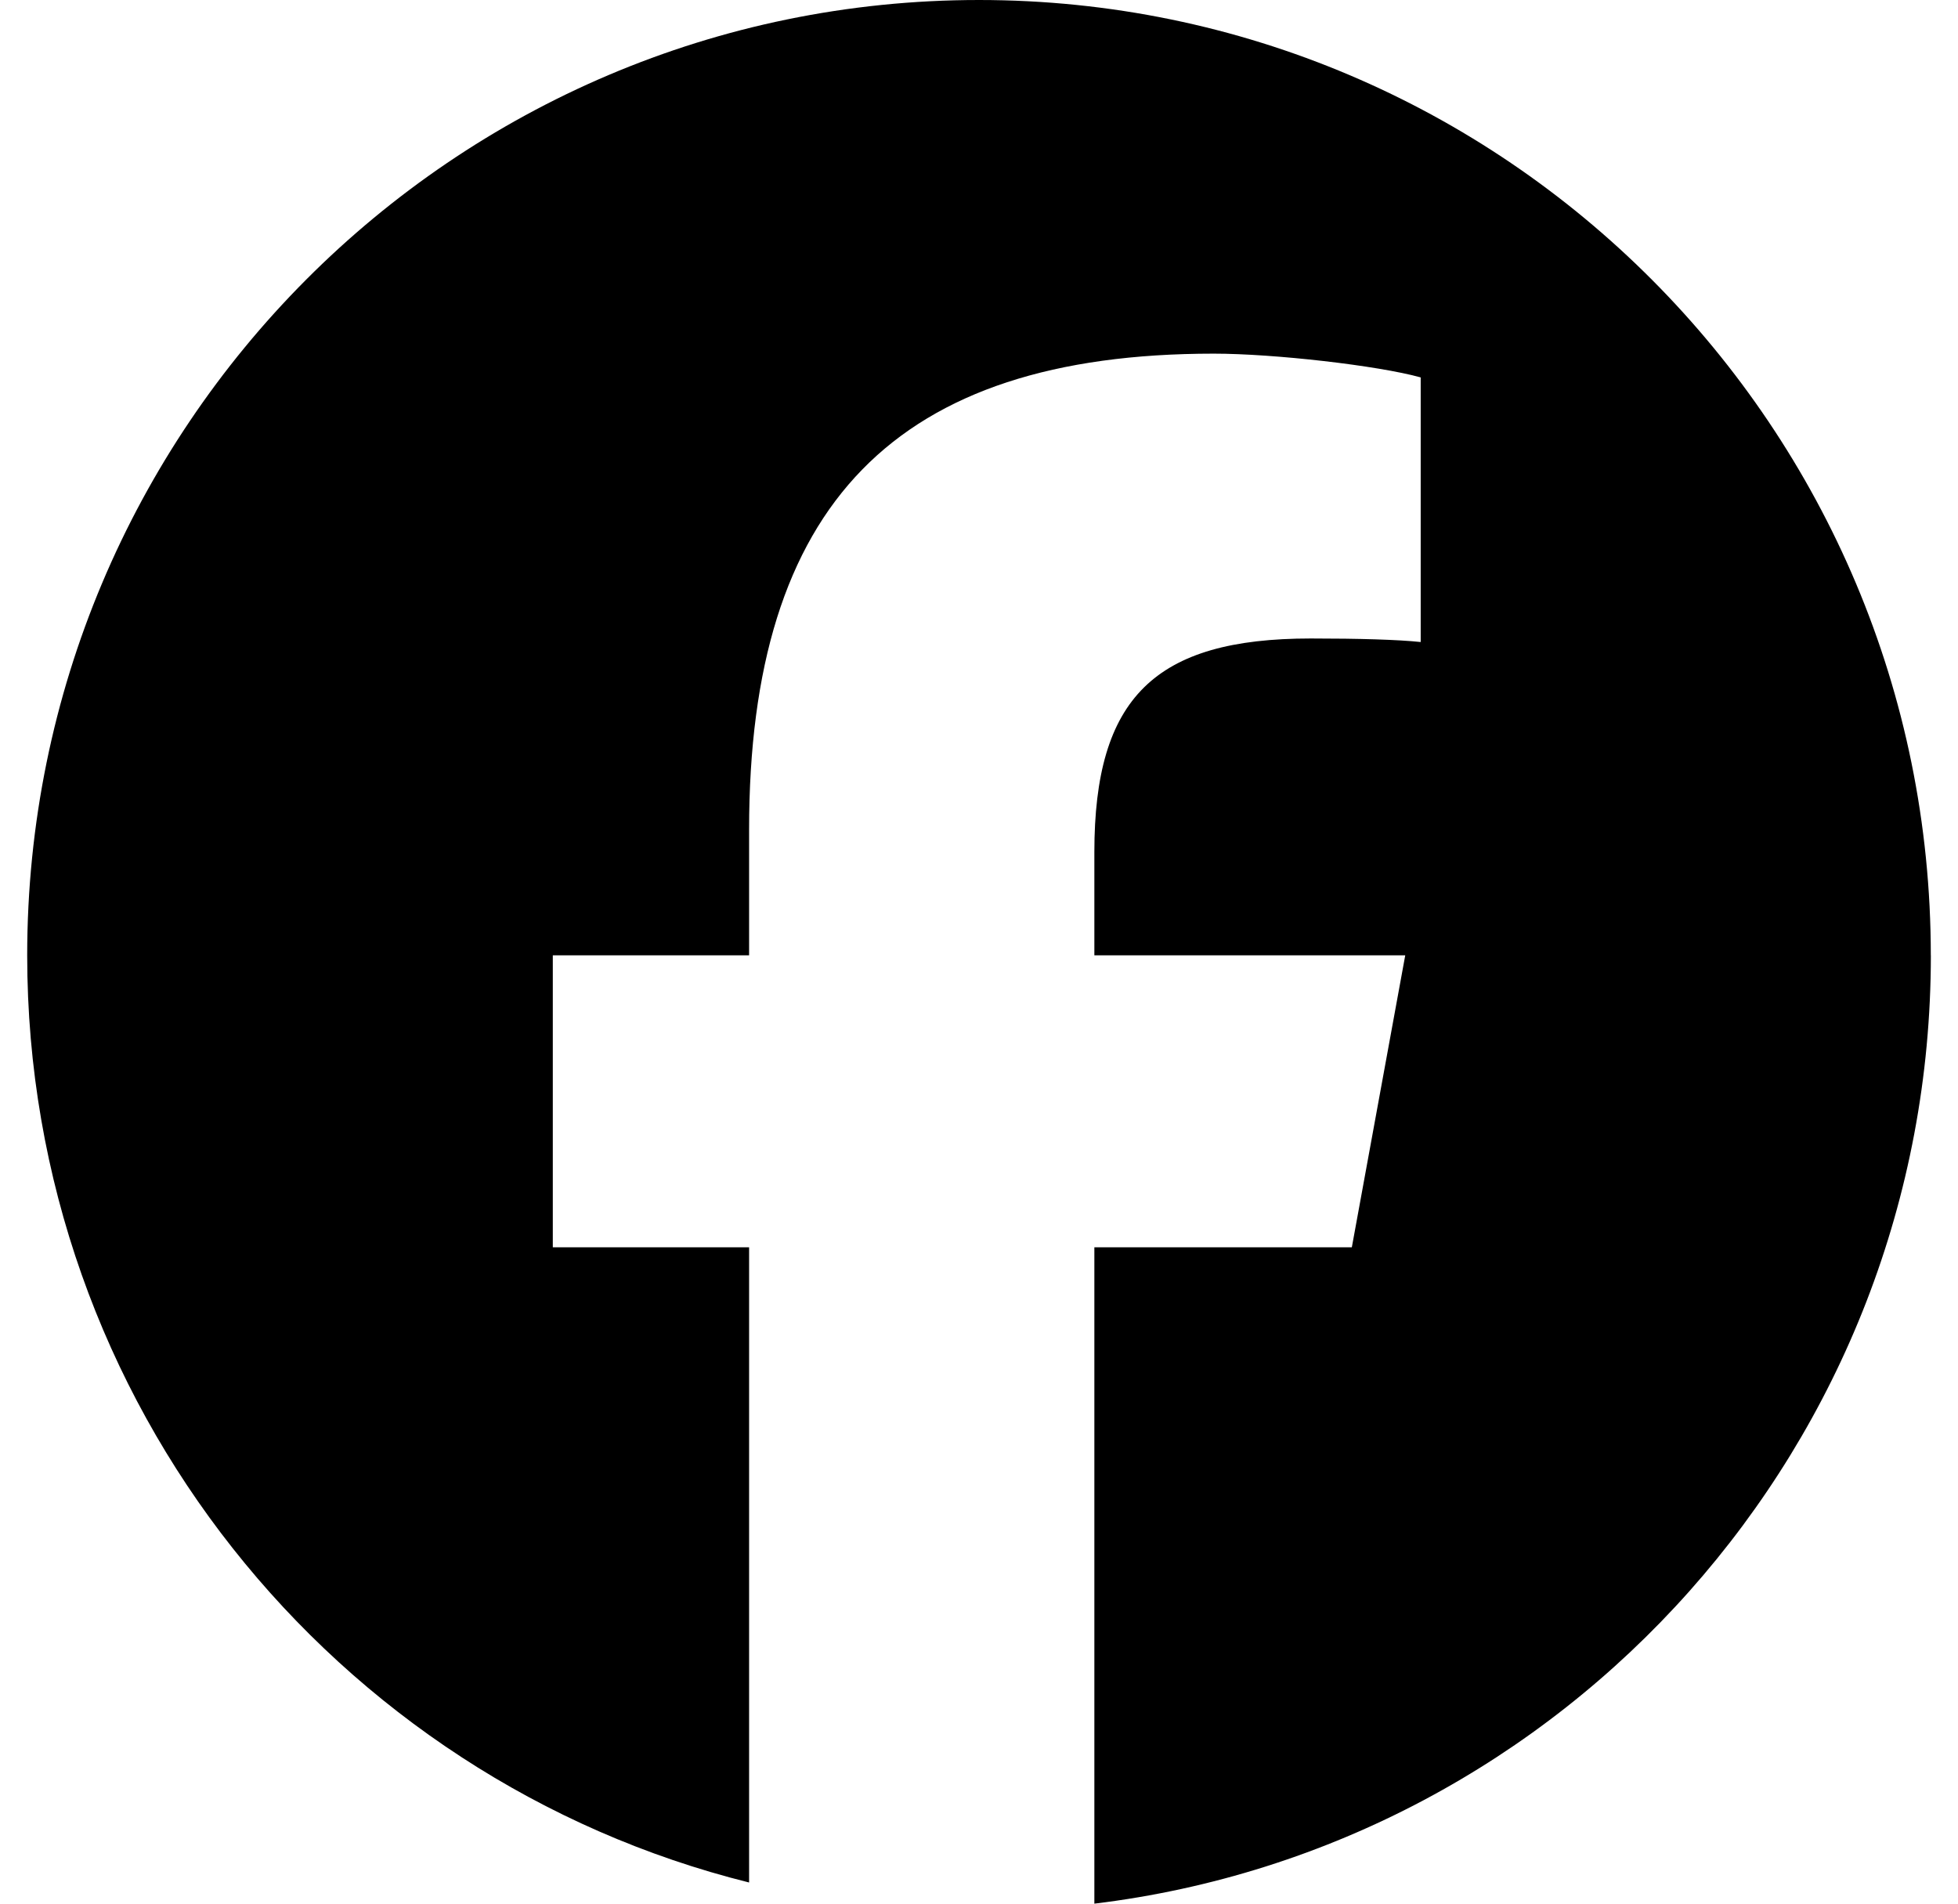 <?xml version="1.0" encoding="UTF-8" standalone="no"?>
<svg
   width="36"
   height="35"
   viewBox="0 0 36 35"
   fill="none"
   version="1.1"
   id="svg1"
   xmlns="http://www.w3.org/2000/svg"
   xmlns:svg="http://www.w3.org/2000/svg">
  <defs
     id="defs1" />
  <path
     d="M35.5 17.564C35.5 7.864 27.665 0 18 0C8.335 0 0.5 7.864 0.5 17.564C0.5 25.801 6.15 32.713 13.773 34.611V22.932H10.164V17.564H13.773V15.251C13.773 9.273 16.468 6.502 22.316 6.502C23.425 6.502 25.338 6.721 26.121 6.939V11.804C25.708 11.76 24.99 11.739 24.099 11.739C21.23 11.739 20.121 12.83 20.121 15.666V17.564H25.837L24.855 22.932H20.121V35C28.786 33.95 35.501 26.545 35.501 17.564H35.5Z"
     fill="black"
     id="path1"
     clip-path="none" />
</svg>

